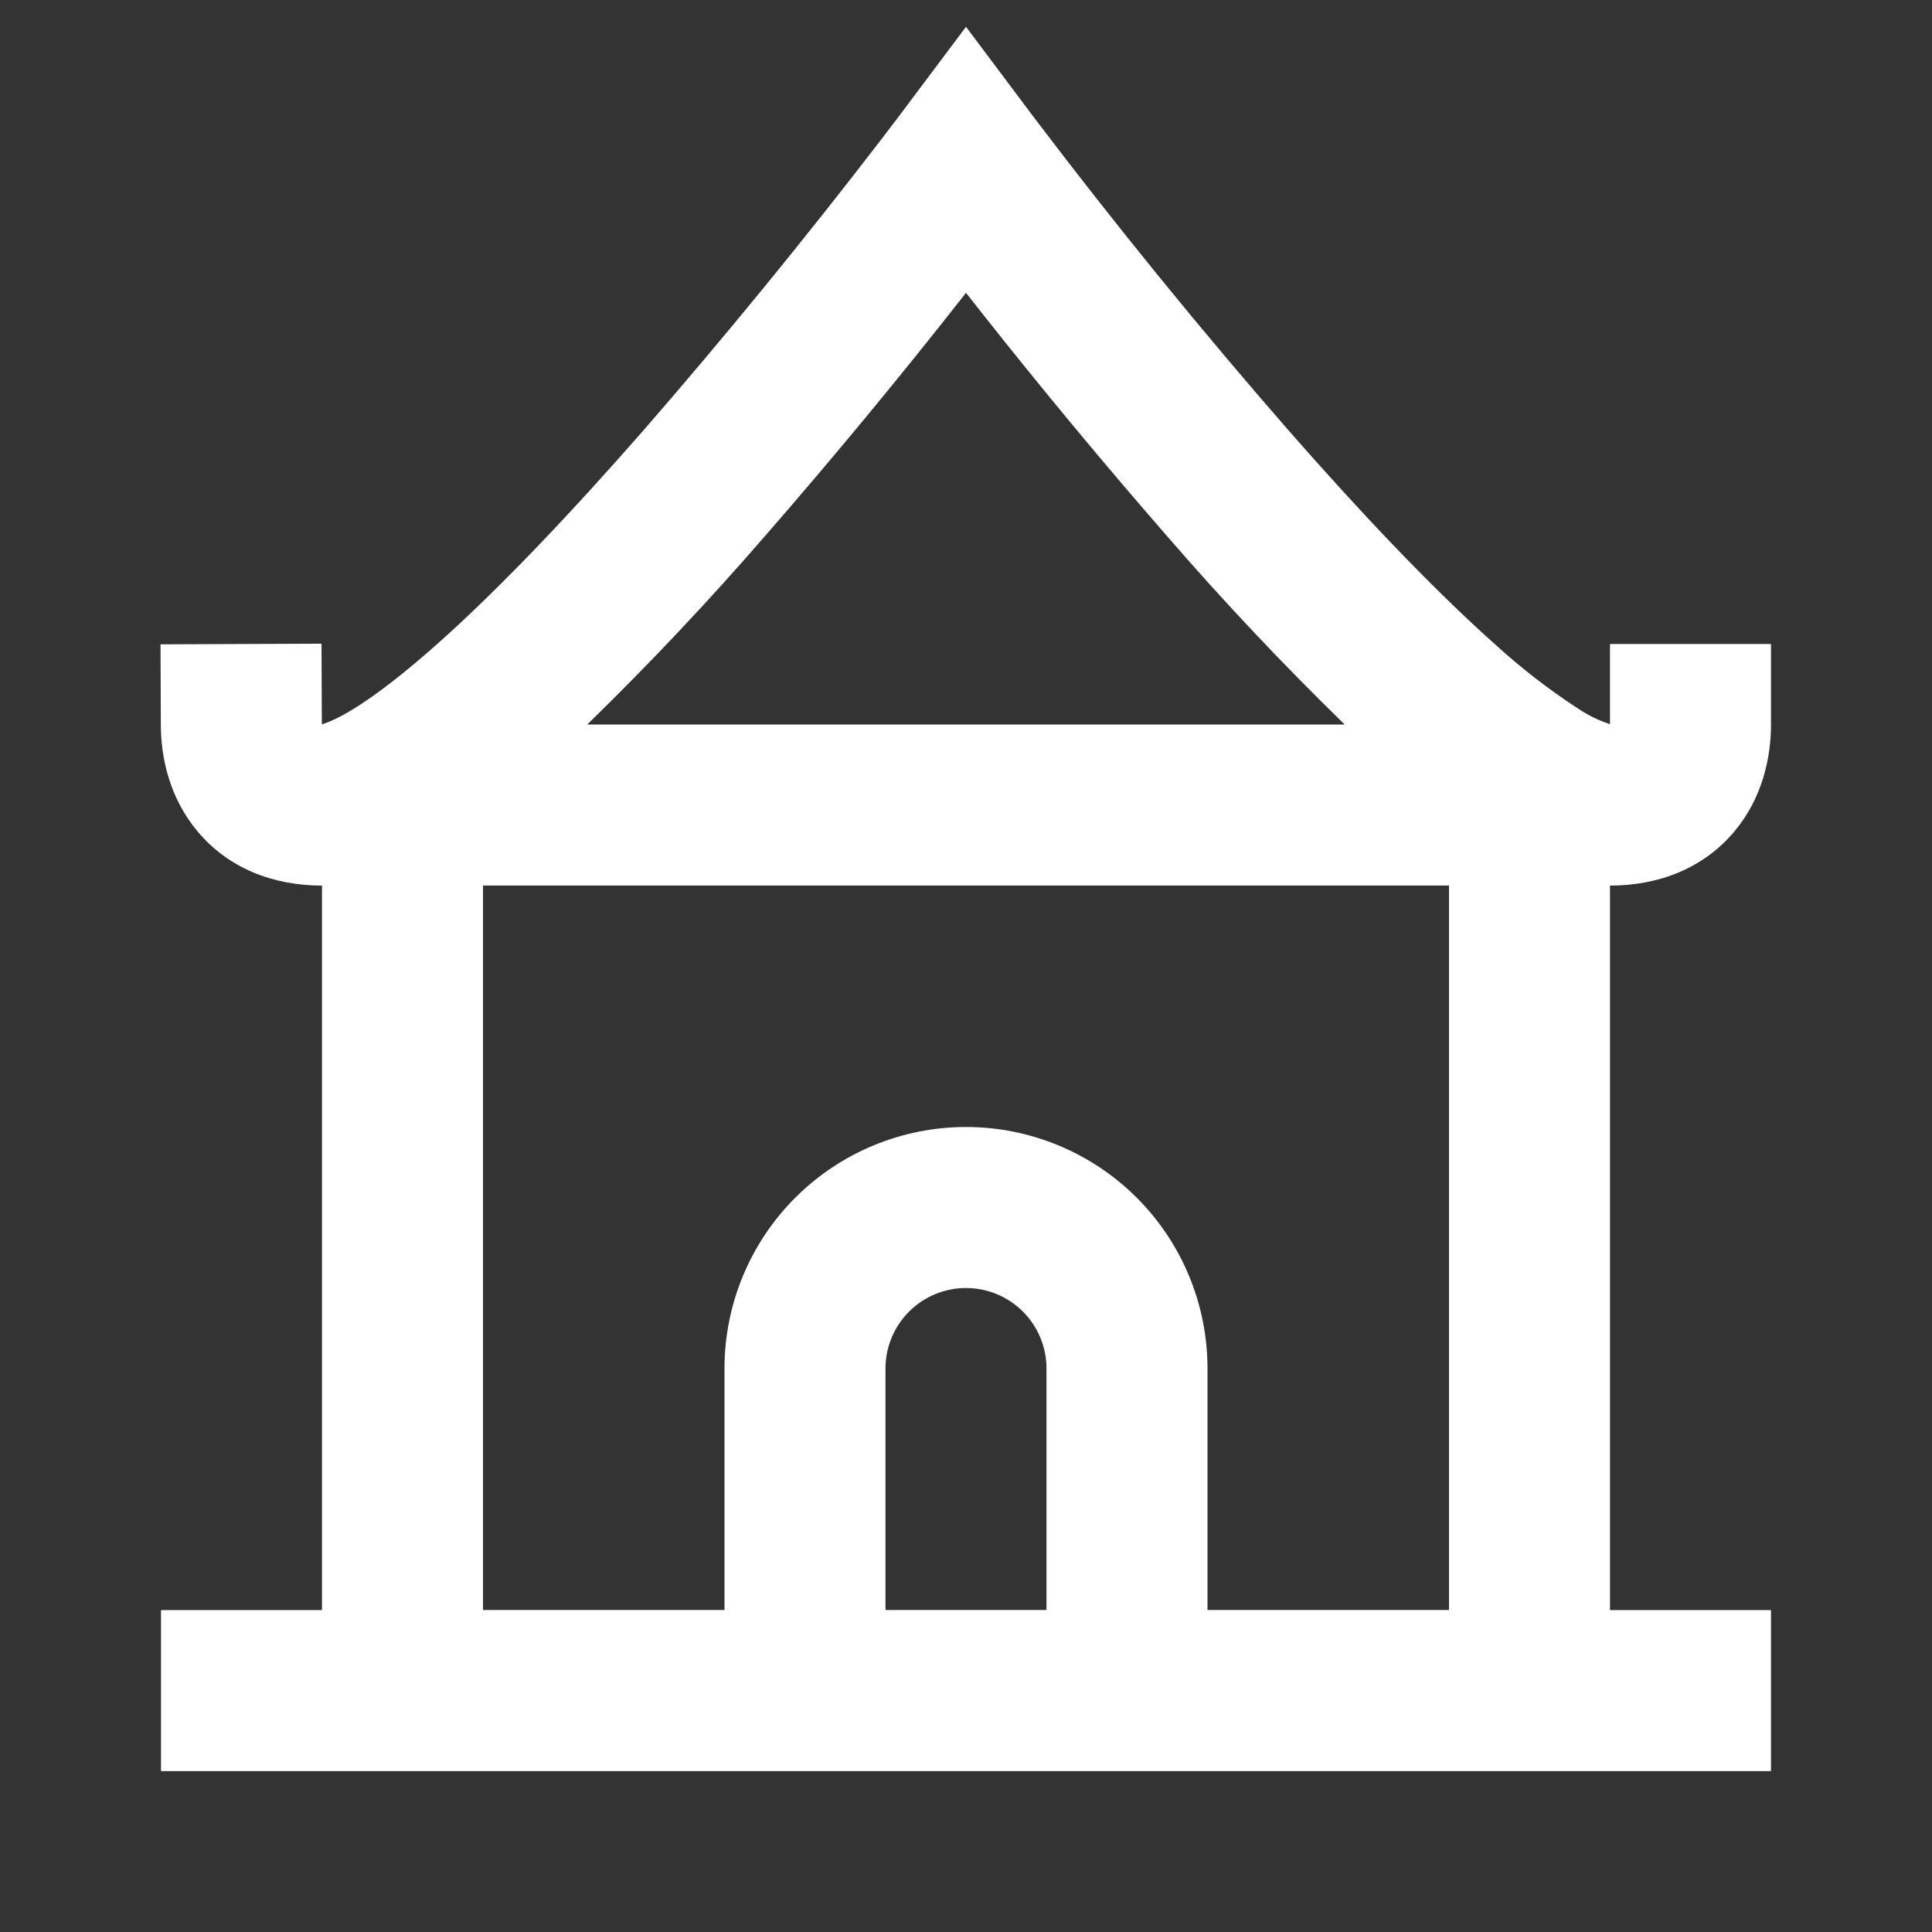 <svg width="95" height="95" viewBox="0 0 95 95" fill="none" xmlns="http://www.w3.org/2000/svg">
<rect x="0" y="0" width="95" height="95" fill="#333333" stroke="none"/>
<path d="M50.666 5.542L47.5 1.318L44.333 5.542L44.317 5.562L44.27 5.625L44.076 5.882L43.324 6.868C39.579 11.744 35.687 16.505 31.654 21.146C28.23 25.056 24.648 28.872 21.489 31.675C19.906 33.084 18.521 34.157 17.393 34.853C16.419 35.451 15.928 35.586 15.825 35.617V35.609L15.809 31.651L7.893 31.683L7.908 35.641C7.912 37.244 8.328 39.235 9.725 40.894C11.222 42.675 13.399 43.546 15.833 43.546V79.171H7.916V87.088H87.083V79.171H79.166V43.546C81.597 43.546 83.778 42.675 85.274 40.894C86.671 39.231 87.083 37.236 87.083 35.629V31.667H79.166V35.609C78.614 35.429 78.089 35.173 77.607 34.849C76.155 33.905 74.784 32.843 73.506 31.675C70.351 28.864 66.765 25.052 63.341 21.142C59.028 16.196 54.886 11.106 50.92 5.878L50.726 5.621L50.678 5.558L50.666 5.542ZM66.12 35.625H28.876C31.917 32.662 34.832 29.572 37.612 26.363C41.011 22.461 44.309 18.471 47.5 14.397L48.228 15.323C51.191 19.075 54.243 22.754 57.384 26.359C60.163 29.57 63.078 32.661 66.12 35.625ZM23.75 43.542H71.25V79.167H59.375V67.292C59.375 64.142 58.124 61.122 55.897 58.895C53.67 56.668 50.649 55.417 47.5 55.417C44.35 55.417 41.33 56.668 39.103 58.895C36.876 61.122 35.625 64.142 35.625 67.292V79.167H23.75V43.542ZM51.458 79.167H43.541V67.292C43.541 66.242 43.958 65.235 44.701 64.493C45.443 63.751 46.45 63.334 47.5 63.334C48.55 63.334 49.556 63.751 50.299 64.493C51.041 65.235 51.458 66.242 51.458 67.292V79.167Z" fill="#fff"/>
</svg>
